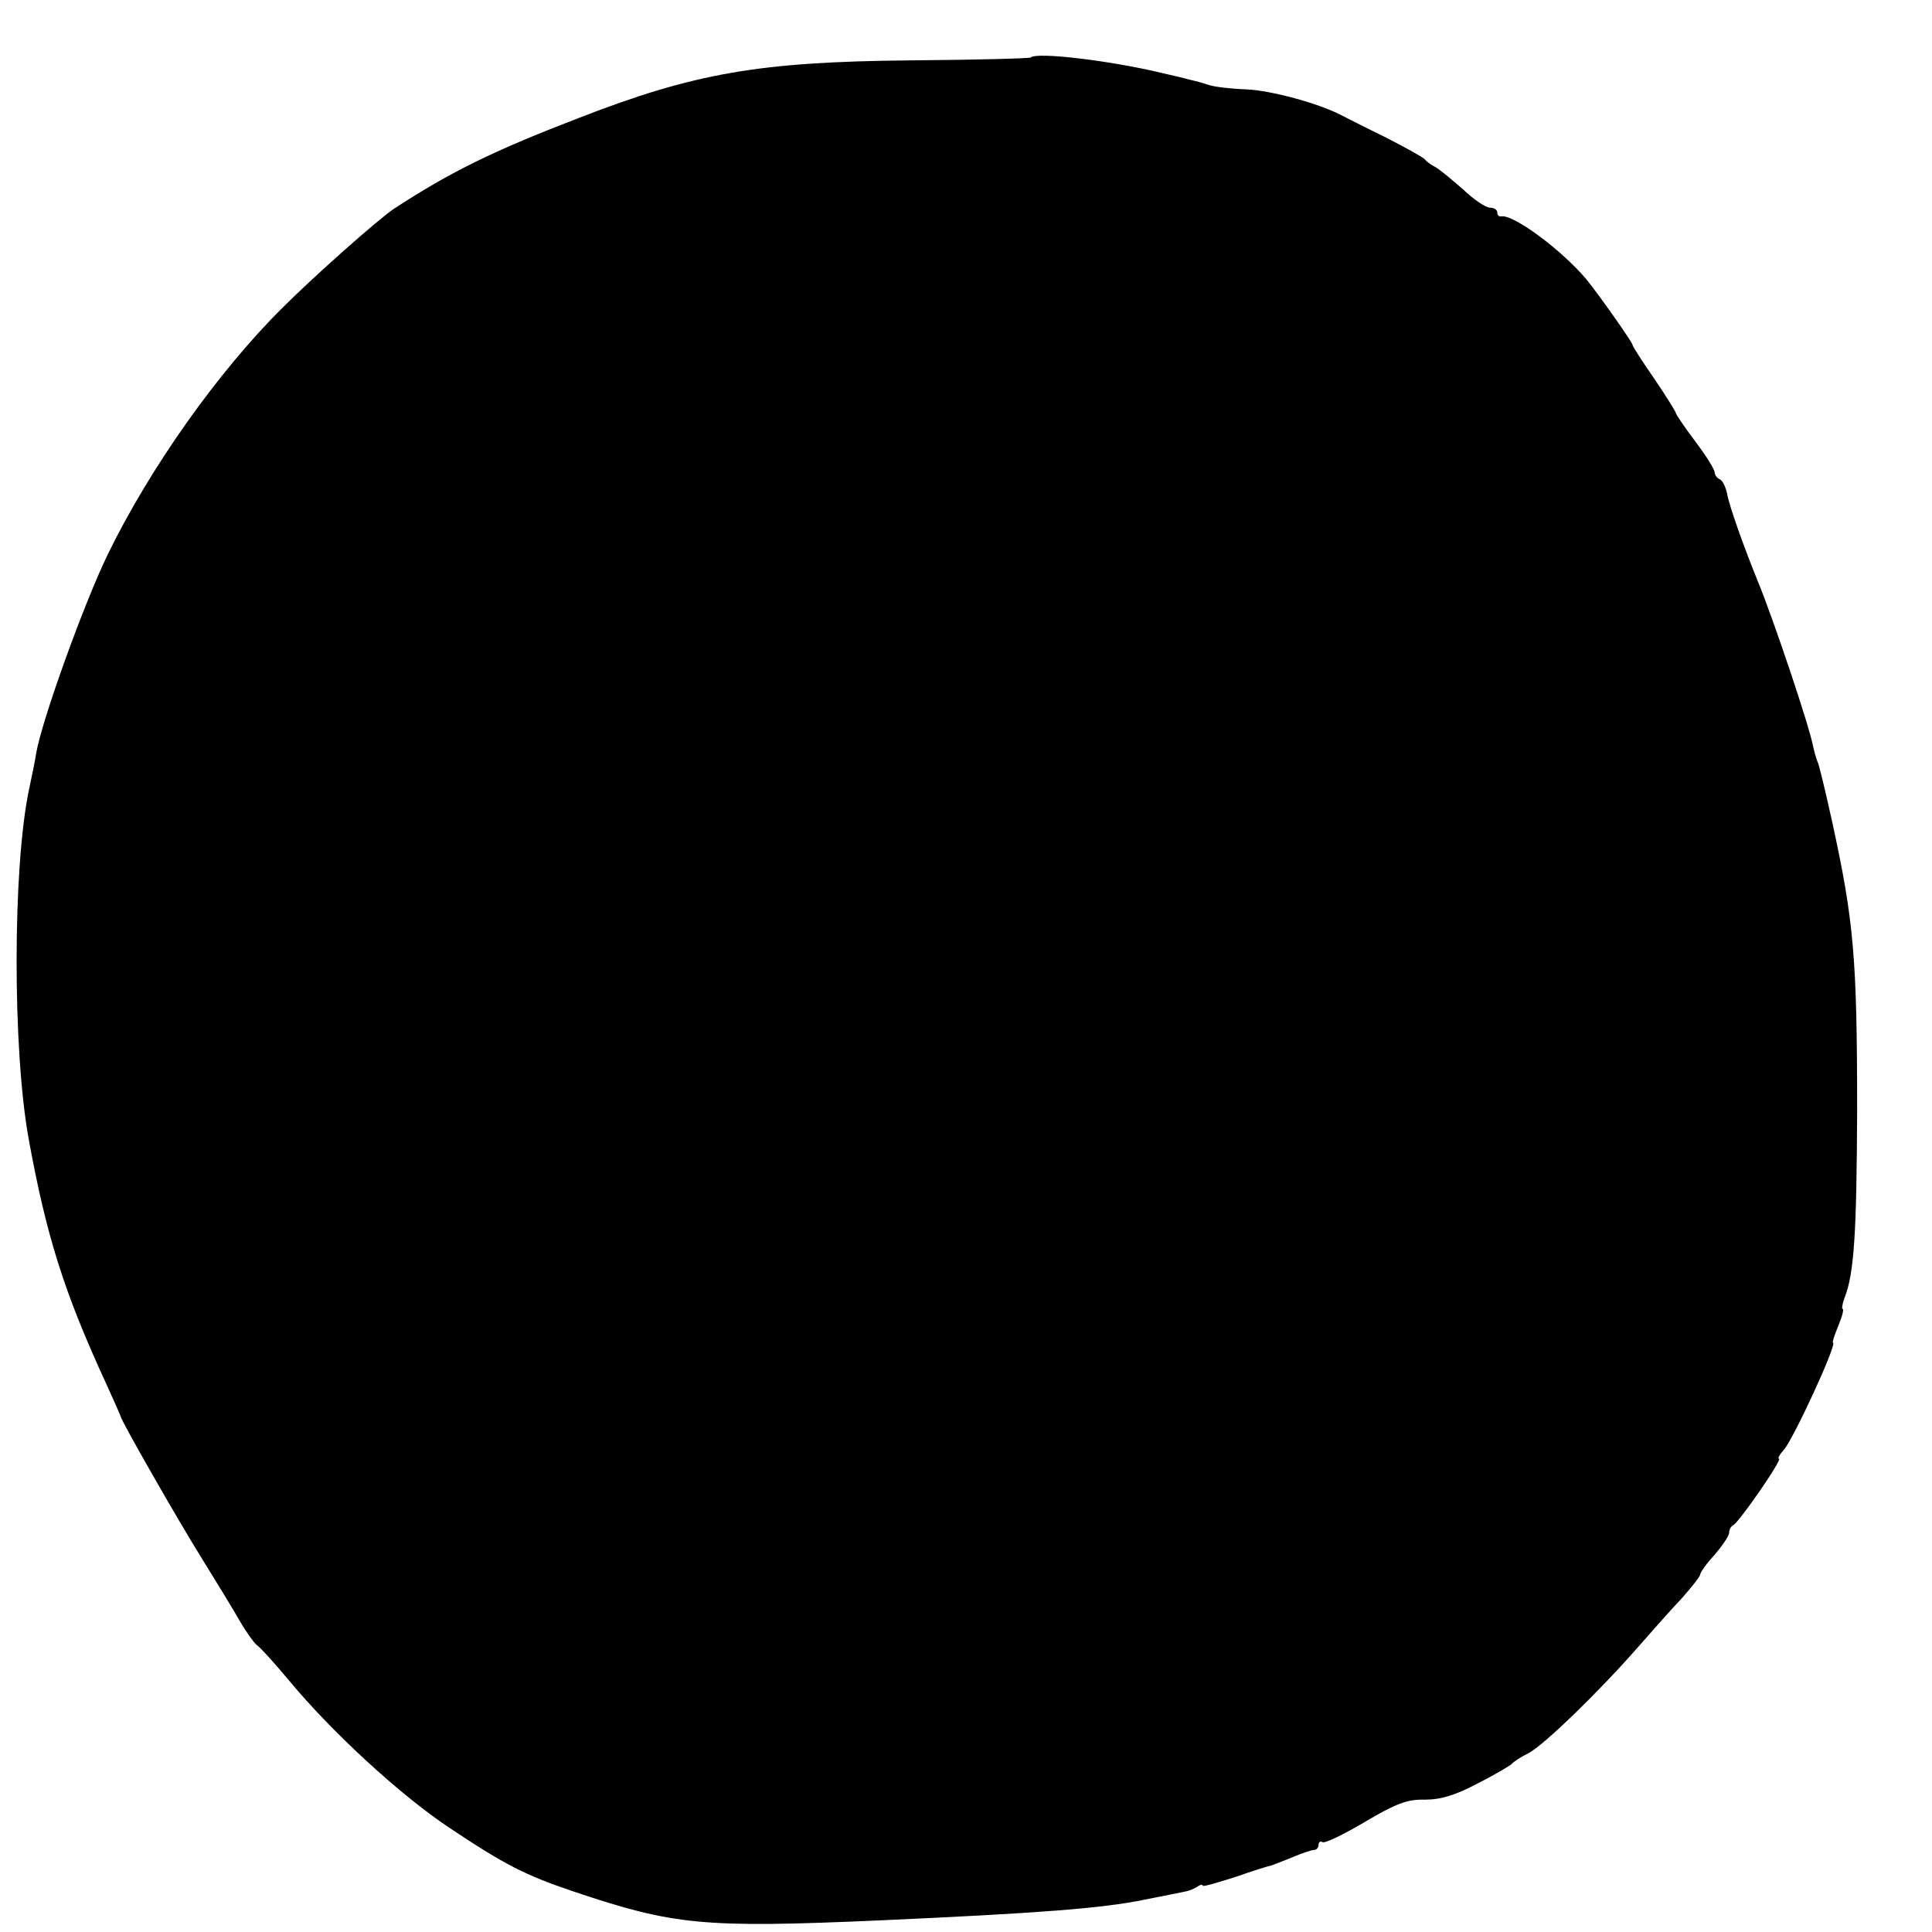 <?xml version="1.0" standalone="no"?>
<!DOCTYPE svg PUBLIC "-//W3C//DTD SVG 20010904//EN"
 "http://www.w3.org/TR/2001/REC-SVG-20010904/DTD/svg10.dtd">
<svg version="1.0" xmlns="http://www.w3.org/2000/svg"
 width="400pt" height="400pt" viewBox="0 0 400 400"
 preserveAspectRatio="xMidYMid meet">
<g transform="translate(0,400) scale(0.1,-0.1)"
fill="#000000" stroke="none">
<path d="M2134 3881 c-2 -2 -115 -5 -251 -6 -310 -3 -445 -26 -684 -119 -177
-68 -265 -111 -383 -188 -32 -21 -167 -141 -231 -205 -135 -134 -275 -333
-361 -509 -49 -100 -137 -344 -149 -413 -2 -14 -9 -48 -15 -76 -34 -162 -34
-537 -1 -721 37 -204 74 -320 160 -507 17 -37 31 -69 31 -70 0 -7 121 -219
170 -297 29 -47 64 -104 77 -127 14 -24 30 -46 36 -50 7 -5 36 -37 66 -73 88
-106 229 -236 331 -304 117 -78 157 -98 257 -132 208 -70 269 -76 633 -60 333
15 463 25 550 43 41 8 80 16 85 17 6 1 16 5 23 9 6 5 12 6 12 3 0 -3 30 6 68
18 37 13 69 23 72 23 3 1 22 8 44 17 21 9 42 16 47 16 5 0 9 5 9 11 0 5 4 8 8
5 5 -3 44 16 88 42 64 38 88 47 124 46 33 0 63 9 110 34 36 18 67 37 70 40 3
4 18 14 34 22 32 16 150 131 231 224 28 32 67 76 88 98 20 23 37 44 37 48 0 4
13 23 30 41 16 19 30 39 30 46 0 6 4 13 8 15 11 4 104 138 95 138 -3 0 1 8 10
18 20 22 112 222 102 222 -2 0 3 16 11 35 8 19 12 35 9 35 -2 0 -1 10 4 23 20
51 25 136 26 387 0 319 -7 394 -52 600 -14 63 -27 118 -30 123 -2 4 -6 18 -9
31 -7 40 -82 263 -114 341 -29 71 -60 158 -64 182 -3 15 -10 29 -16 31 -5 2
-10 9 -10 14 0 6 -18 35 -40 64 -22 29 -40 56 -40 58 0 3 -20 35 -45 72 -25
36 -45 67 -45 70 0 5 -69 103 -95 135 -51 61 -152 136 -177 131 -5 -1 -8 3 -8
8 0 6 -7 10 -15 10 -9 0 -34 17 -56 38 -23 20 -48 41 -57 46 -10 5 -19 12 -22
16 -3 4 -39 24 -80 45 -41 20 -84 42 -94 47 -46 24 -145 51 -196 53 -30 1 -65
5 -77 9 -12 4 -30 9 -40 11 -10 3 -36 9 -58 14 -103 25 -259 44 -271 32z"/>
</g>
</svg>
